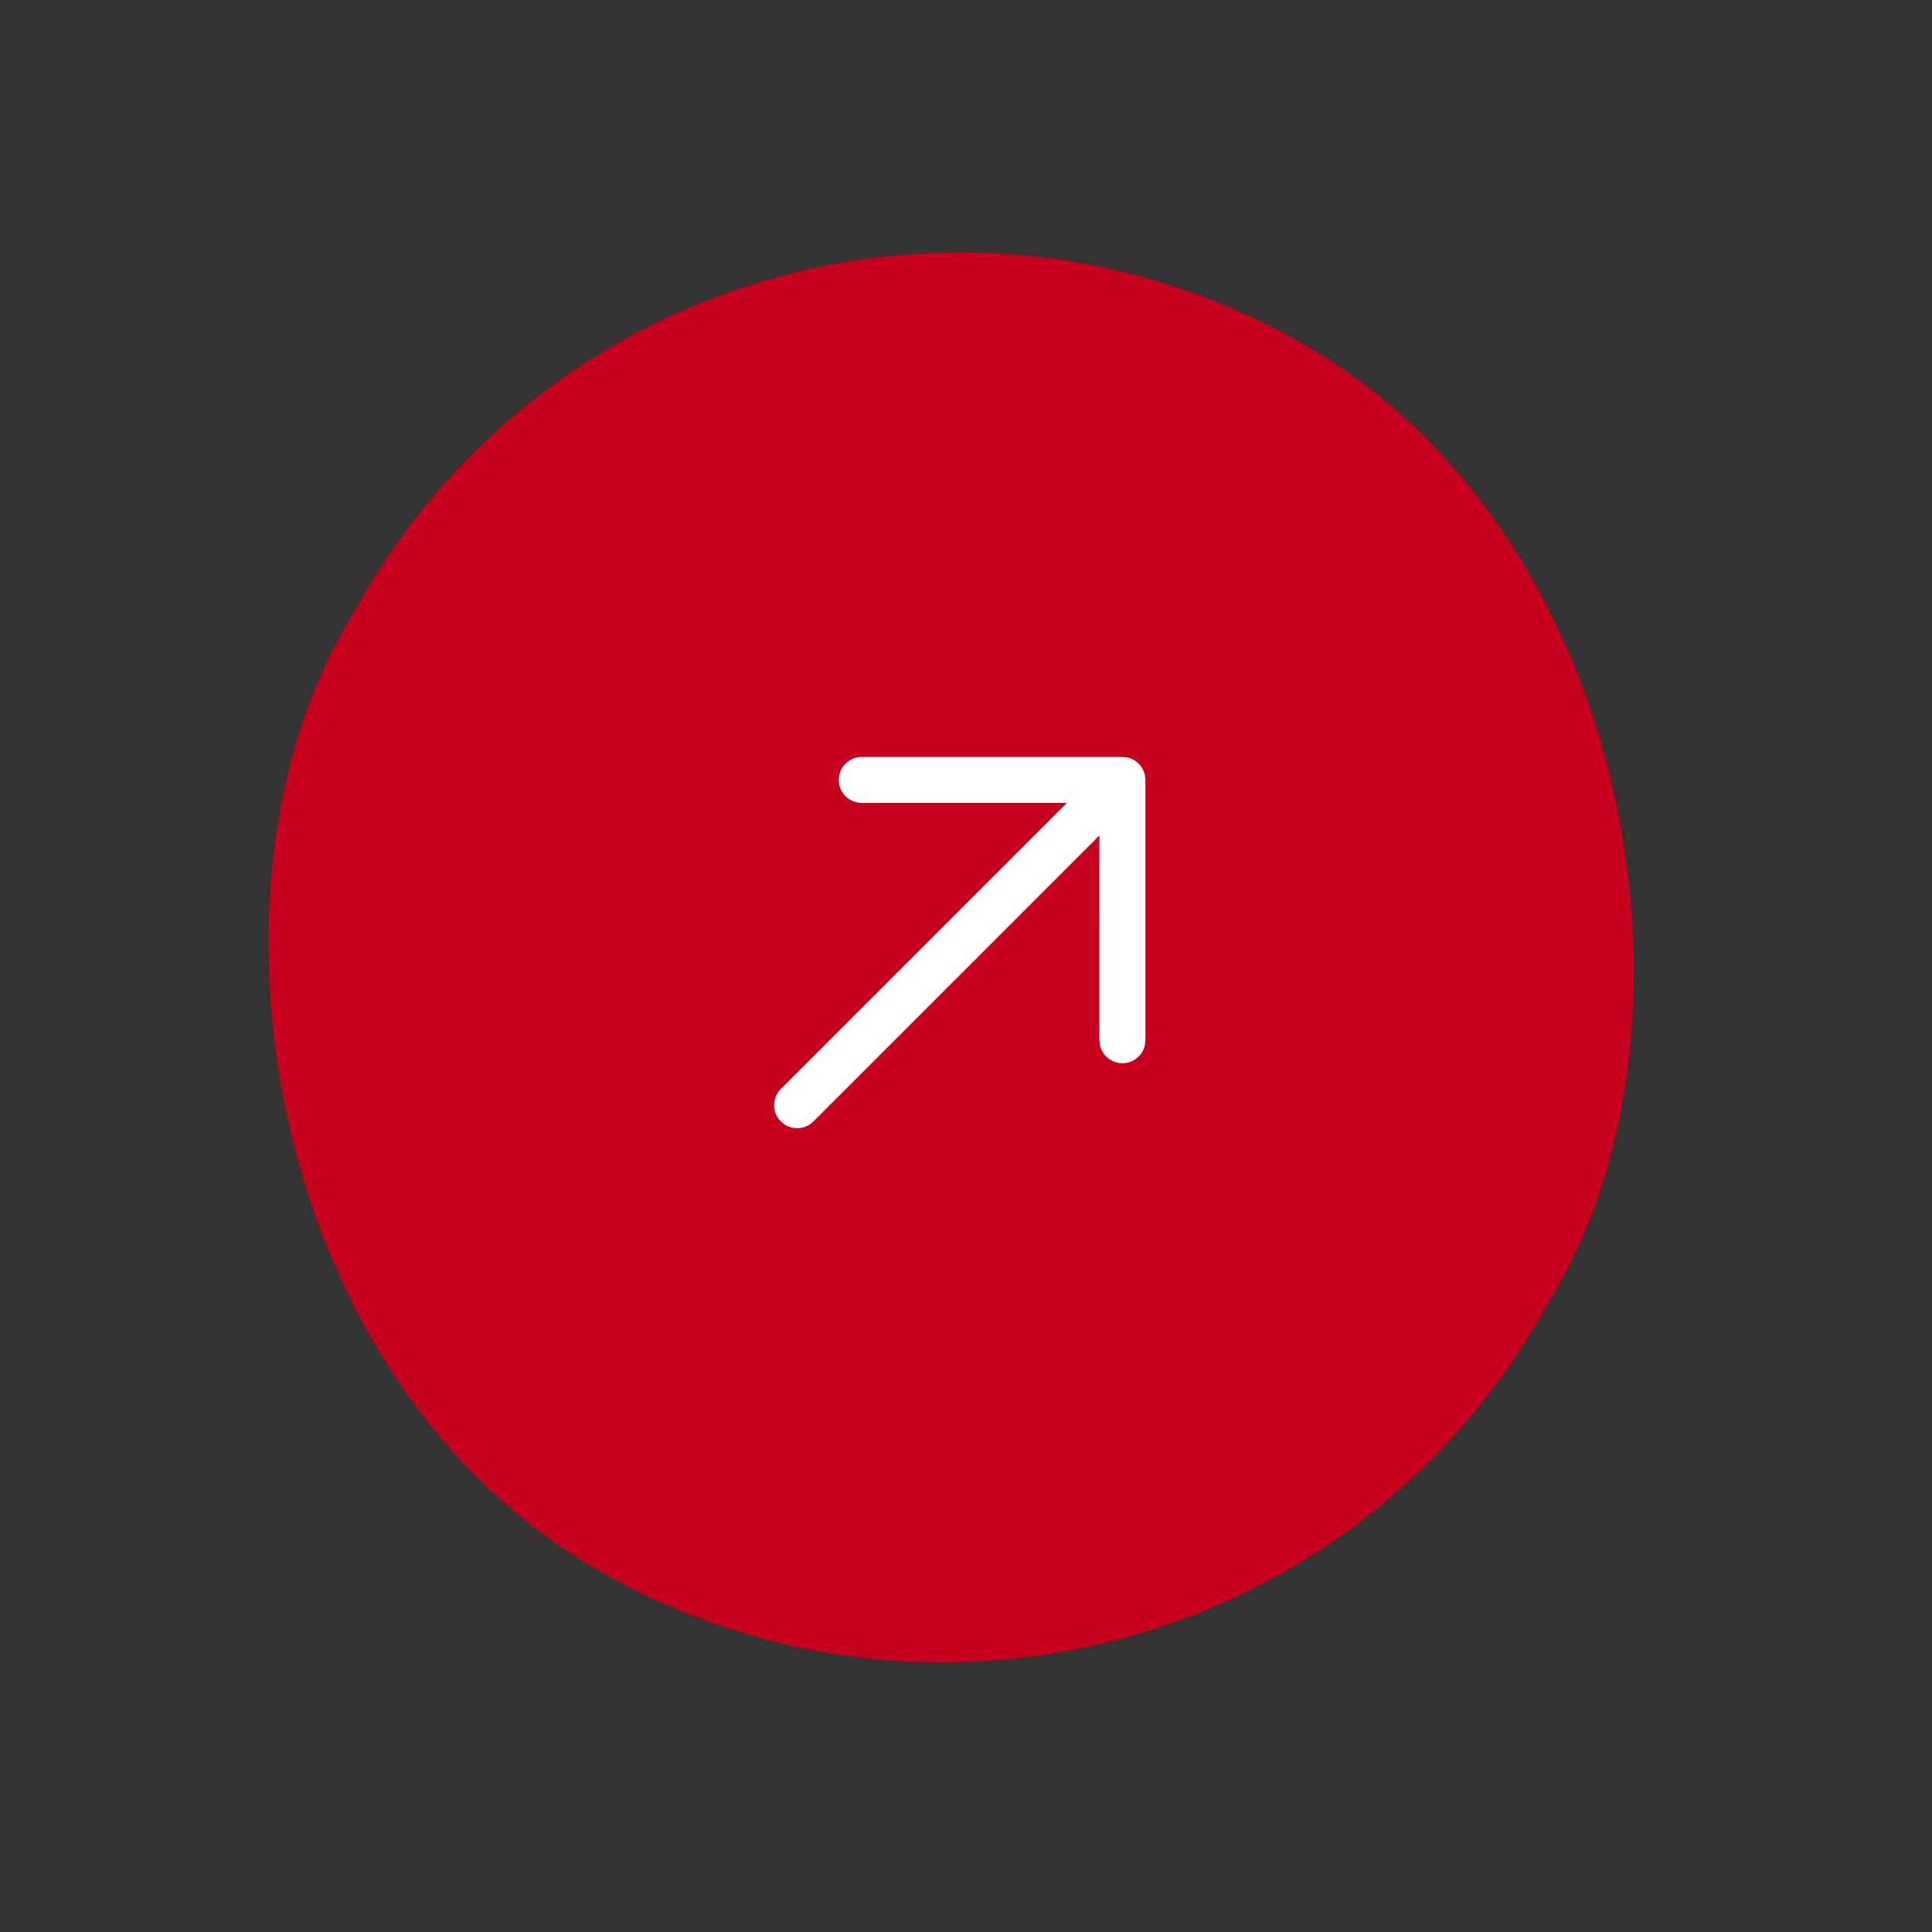 <svg width="56" height="56" viewBox="0 0 56 56" fill="none" xmlns="http://www.w3.org/2000/svg">
<rect x="0" y="0" width="56" height="56" fill="#333333" stroke="none"/>
<rect x="20.5" width="40" height="41" rx="20" transform="rotate(30 20.5 0)" fill="#C5011D"/>
<path d="M32.669 21.954C32.819 21.985 32.954 22.067 33.05 22.186C33.147 22.305 33.2 22.454 33.2 22.607L33.2 30.15L33.187 30.285C33.157 30.435 33.075 30.571 32.956 30.668C32.837 30.765 32.688 30.819 32.534 30.819C32.38 30.819 32.231 30.765 32.112 30.668C31.993 30.571 31.911 30.435 31.881 30.285L31.866 30.15L31.867 24.217L23.577 32.507C23.452 32.632 23.283 32.702 23.106 32.702C22.929 32.702 22.76 32.632 22.634 32.507C22.509 32.382 22.439 32.212 22.439 32.035C22.439 31.858 22.509 31.689 22.634 31.564L30.925 23.274L24.991 23.274C24.902 23.275 24.814 23.259 24.732 23.226C24.65 23.194 24.575 23.145 24.512 23.083C24.449 23.021 24.398 22.947 24.364 22.865C24.33 22.783 24.312 22.696 24.312 22.607C24.312 22.519 24.33 22.431 24.364 22.349C24.398 22.268 24.449 22.194 24.512 22.132C24.575 22.07 24.65 22.021 24.732 21.988C24.814 21.955 24.902 21.939 24.991 21.941L32.533 21.941L32.669 21.954Z" fill="white"/>
</svg>

